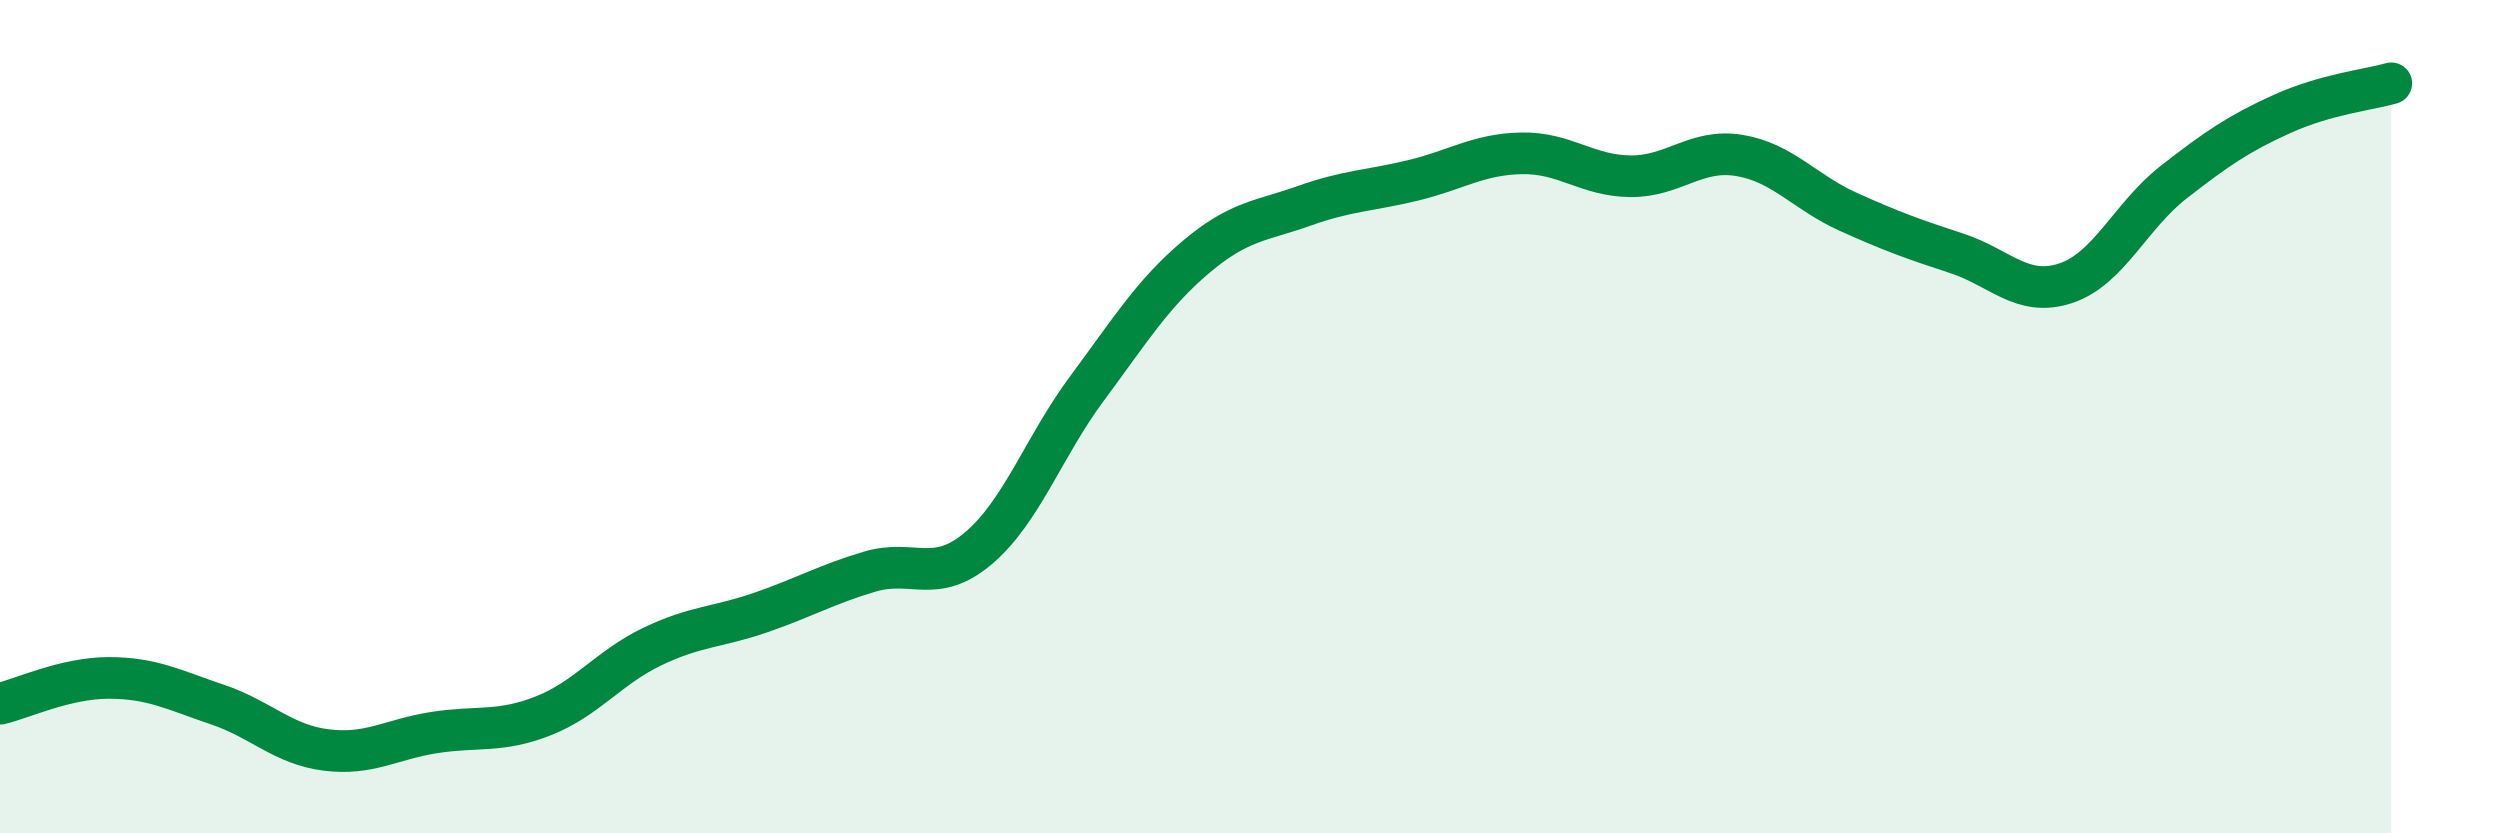 
    <svg width="60" height="20" viewBox="0 0 60 20" xmlns="http://www.w3.org/2000/svg">
      <path
        d="M 0,16.89 C 0.52,16.77 1.57,16.27 2.61,16.27 C 3.65,16.27 4.18,16.56 5.22,16.91 C 6.26,17.26 6.79,17.87 7.83,18 C 8.87,18.13 9.39,17.74 10.43,17.58 C 11.47,17.42 12,17.59 13.04,17.18 C 14.08,16.77 14.61,16.02 15.65,15.52 C 16.69,15.02 17.22,15.06 18.26,14.7 C 19.3,14.34 19.83,14.03 20.87,13.72 C 21.91,13.41 22.44,14.04 23.48,13.16 C 24.52,12.28 25.05,10.72 26.09,9.32 C 27.13,7.92 27.66,7.05 28.7,6.17 C 29.74,5.29 30.26,5.31 31.3,4.94 C 32.34,4.57 32.87,4.58 33.91,4.33 C 34.95,4.08 35.48,3.7 36.52,3.68 C 37.56,3.66 38.09,4.22 39.13,4.23 C 40.17,4.24 40.7,3.56 41.74,3.73 C 42.78,3.9 43.31,4.61 44.35,5.08 C 45.39,5.55 45.92,5.74 46.96,6.08 C 48,6.42 48.53,7.14 49.57,6.8 C 50.61,6.46 51.13,5.18 52.17,4.37 C 53.21,3.56 53.74,3.2 54.78,2.73 C 55.82,2.26 56.87,2.15 57.39,2L57.39 20L0 20Z"
        fill="#008740"
        opacity="0.1"
        stroke-linecap="round"
        stroke-linejoin="round"
      />
      <path
        d="M 0,16.89 C 0.52,16.77 1.57,16.27 2.61,16.27 C 3.65,16.27 4.18,16.56 5.22,16.91 C 6.26,17.26 6.79,17.87 7.83,18 C 8.87,18.13 9.39,17.74 10.43,17.58 C 11.47,17.42 12,17.59 13.04,17.18 C 14.08,16.77 14.61,16.02 15.65,15.52 C 16.69,15.02 17.22,15.06 18.26,14.7 C 19.3,14.34 19.83,14.03 20.87,13.72 C 21.91,13.41 22.44,14.04 23.48,13.16 C 24.52,12.28 25.05,10.72 26.09,9.32 C 27.13,7.92 27.66,7.05 28.7,6.17 C 29.74,5.29 30.26,5.31 31.3,4.94 C 32.34,4.57 32.87,4.58 33.91,4.33 C 34.95,4.08 35.48,3.7 36.52,3.68 C 37.56,3.66 38.09,4.22 39.13,4.23 C 40.17,4.24 40.7,3.56 41.74,3.73 C 42.78,3.9 43.31,4.61 44.35,5.08 C 45.39,5.55 45.92,5.74 46.96,6.08 C 48,6.42 48.53,7.14 49.57,6.8 C 50.61,6.46 51.13,5.18 52.17,4.37 C 53.21,3.56 53.74,3.2 54.78,2.73 C 55.82,2.26 56.87,2.15 57.39,2"
        stroke="#008740"
        stroke-width="1"
        fill="none"
        stroke-linecap="round"
        stroke-linejoin="round"
      />
    </svg>
  